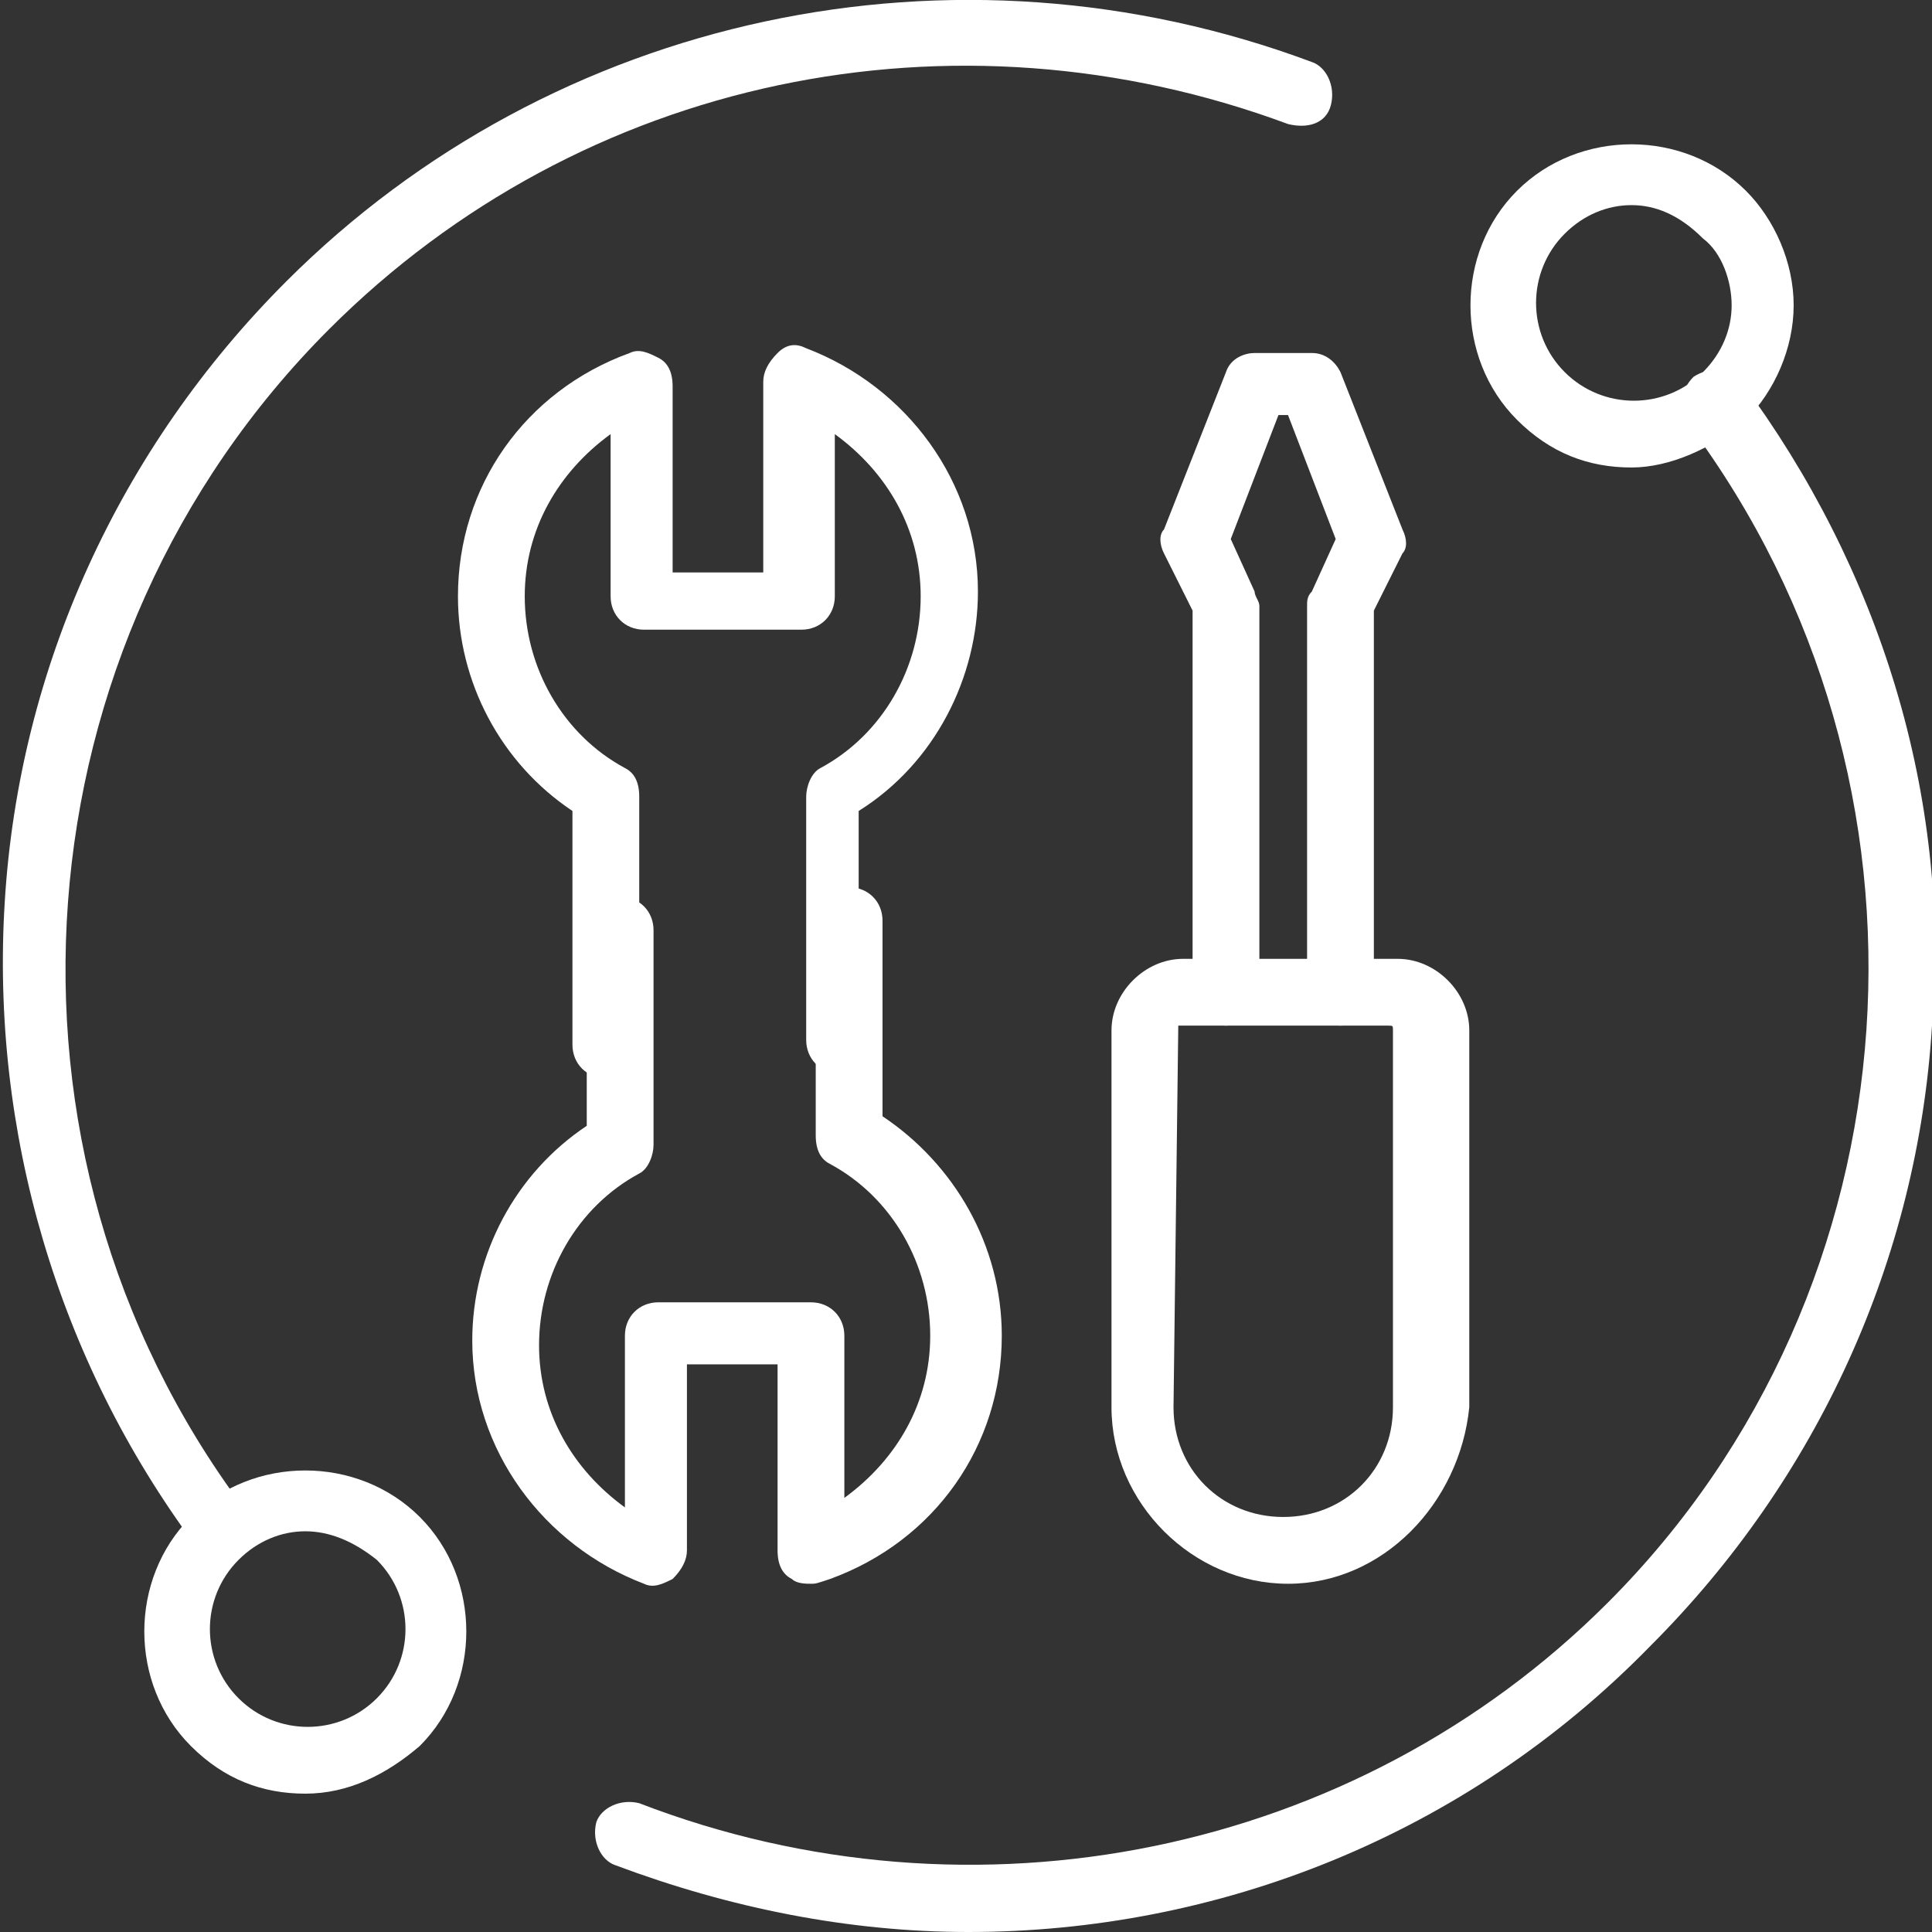 <?xml version="1.0" encoding="utf-8"?>
<!-- Generator: Adobe Illustrator 23.1.0, SVG Export Plug-In . SVG Version: 6.00 Build 0)  -->
<svg version="1.1" id="Слой_1" xmlns="http://www.w3.org/2000/svg" xmlns:xlink="http://www.w3.org/1999/xlink" x="0px" y="0px"
	 viewBox="0 0 40.5 40.5" style="enable-background:new 0 0 40.5 40.5;" xml:space="preserve">
<rect x="0" y="0" width="40.5" height="40.5" fill="#333333" stroke="none"/>
<style type="text/css">
	.st0{clip-path:url(#SVGID_2_);fill:#ffffff;}
</style>
<g>
	<defs>
		<rect id="SVGID_1_" y="0" width="40.5" height="40.5"/>
	</defs>
	<clipPath id="SVGID_2_">
		<use xlink:href="#SVGID_1_"  style="overflow:visible;"/>
	</clipPath>
	<path class="st0" d="M20.3,40.5c-2.5,0-5-0.5-7.4-1.4c-0.3-0.1-0.5-0.5-0.4-0.9c0.1-0.3,0.5-0.5,0.9-0.4c7,2.7,15,1.1,20.3-4.2
		C40.3,27,41,16.4,35.4,8.9c-0.2-0.3-0.2-0.7,0.1-1c0.3-0.2,0.7-0.2,1,0.1c2.9,3.9,4.4,8.7,4,13.5c-0.3,4.9-2.4,9.5-5.9,13
		C30.7,38.5,25.5,40.5,20.3,40.5"/>
	<path class="st0" d="M4.6,32.7c-0.2,0-0.4-0.1-0.5-0.3c-2.9-3.9-4.3-8.7-4-13.5c0.3-4.9,2.4-9.5,5.9-13C11.6,0.3,20-1.5,27.5,1.3
		c0.3,0.1,0.5,0.5,0.4,0.9c-0.1,0.4-0.5,0.5-0.9,0.4c-7-2.6-14.8-1-20.1,4.3c-6.6,6.6-7.4,17.2-1.8,24.7c0.2,0.3,0.2,0.7-0.1,1
		C4.9,32.6,4.7,32.7,4.6,32.7"/>
	<path class="st0" d="M34.2,9.8c-0.9,0-1.7-0.3-2.4-1c-1.3-1.3-1.3-3.5,0-4.8c1.3-1.3,3.5-1.3,4.8,0c0.6,0.6,1,1.5,1,2.4
		c0,0.9-0.4,1.8-1,2.4C35.9,9.4,35,9.8,34.2,9.8 M34.2,4.3c-0.5,0-1,0.2-1.4,0.6c-0.8,0.8-0.8,2.1,0,2.9s2.1,0.8,2.9,0
		c0.4-0.4,0.6-0.9,0.6-1.4c0-0.5-0.2-1.1-0.6-1.4C35.2,4.5,34.7,4.3,34.2,4.3"/>
	<path class="st0" d="M6.4,37.6c-0.9,0-1.7-0.3-2.4-1c-1.3-1.3-1.3-3.5,0-4.8c1.3-1.3,3.5-1.3,4.8,0c1.3,1.3,1.3,3.5,0,4.8
		C8.1,37.2,7.3,37.6,6.4,37.6 M6.4,32.1c-0.5,0-1,0.2-1.4,0.6c-0.8,0.8-0.8,2.1,0,2.9c0.8,0.8,2.1,0.8,2.9,0c0.8-0.8,0.8-2.1,0-2.9
		C7.4,32.3,6.9,32.1,6.4,32.1"/>
	<path class="st0" d="M27,33.2c-2,0-3.7-1.7-3.7-3.7v-7.9c0-0.8,0.7-1.5,1.5-1.5h4.5c0.8,0,1.5,0.7,1.5,1.5v7.9
		C30.6,31.5,29,33.2,27,33.2 M24.7,21.5C24.7,21.5,24.6,21.6,24.7,21.5l-0.1,8c0,1.3,1,2.3,2.3,2.3c1.3,0,2.3-1,2.3-2.3v-7.9
		c0-0.1,0-0.1-0.1-0.1H24.7z"/>
	<path class="st0" d="M28.1,21.5c-0.4,0-0.7-0.3-0.7-0.7v-8.1c0-0.1,0-0.2,0.1-0.3l0.5-1.1l-1-2.6h-0.2l-1,2.6l0.5,1.1
		c0,0.1,0.1,0.2,0.1,0.3v8.1c0,0.4-0.3,0.7-0.7,0.7s-0.7-0.3-0.7-0.7v-8l-0.6-1.2c-0.1-0.2-0.1-0.4,0-0.5l1.3-3.3
		c0.1-0.3,0.4-0.4,0.6-0.4h1.2c0.3,0,0.5,0.2,0.6,0.4l1.3,3.3c0.1,0.2,0.1,0.4,0,0.5l-0.6,1.2v8C28.8,21.2,28.5,21.5,28.1,21.5"/>
	<path class="st0" d="M17,33.2c-0.1,0-0.3,0-0.4-0.1c-0.2-0.1-0.3-0.3-0.3-0.6v-3.9h-1.9v3.9c0,0.2-0.1,0.4-0.3,0.6
		c-0.2,0.1-0.4,0.2-0.6,0.1c-2.1-0.8-3.6-2.8-3.6-5.1c0-1.8,0.9-3.5,2.4-4.5v-4.1c0-0.4,0.3-0.7,0.7-0.7s0.7,0.3,0.7,0.7v4.5
		c0,0.2-0.1,0.5-0.3,0.6c-1.3,0.7-2.1,2.1-2.1,3.6c0,1.4,0.7,2.6,1.8,3.4V28c0-0.4,0.3-0.7,0.7-0.7H17c0.4,0,0.7,0.3,0.7,0.7v3.4
		c1.1-0.8,1.8-2,1.8-3.4c0-1.5-0.8-2.9-2.1-3.6c-0.2-0.1-0.3-0.3-0.3-0.6v-4.5c0-0.4,0.3-0.7,0.7-0.7c0.4,0,0.7,0.3,0.7,0.7v4.1
		c1.5,1,2.5,2.7,2.5,4.6c0,2.3-1.4,4.3-3.6,5.1C17.1,33.2,17.1,33.2,17,33.2"/>
	<path class="st0" d="M17.6,22.5c-0.4,0-0.7-0.3-0.7-0.7v-5.1c0-0.2,0.1-0.5,0.3-0.6c1.3-0.7,2.1-2.1,2.1-3.6c0-1.4-0.7-2.6-1.8-3.4
		v3.4c0,0.4-0.3,0.7-0.7,0.7h-3.3c-0.4,0-0.7-0.3-0.7-0.7V9.1c-1.1,0.8-1.8,2-1.8,3.4c0,1.5,0.8,2.9,2.1,3.6
		c0.2,0.1,0.3,0.3,0.3,0.6v5.2c0,0.4-0.3,0.7-0.7,0.7c-0.4,0-0.7-0.3-0.7-0.7V17c-1.5-1-2.4-2.7-2.4-4.5c0-2.3,1.4-4.3,3.6-5.1
		c0.2-0.1,0.4,0,0.6,0.1c0.2,0.1,0.3,0.3,0.3,0.6v3.9h1.9V8c0-0.2,0.1-0.4,0.3-0.6s0.4-0.2,0.6-0.1c2.1,0.8,3.6,2.8,3.6,5.1
		c0,1.8-0.9,3.6-2.5,4.6v4.8C18.3,22.2,18,22.5,17.6,22.5"/>
</g>
</svg>

